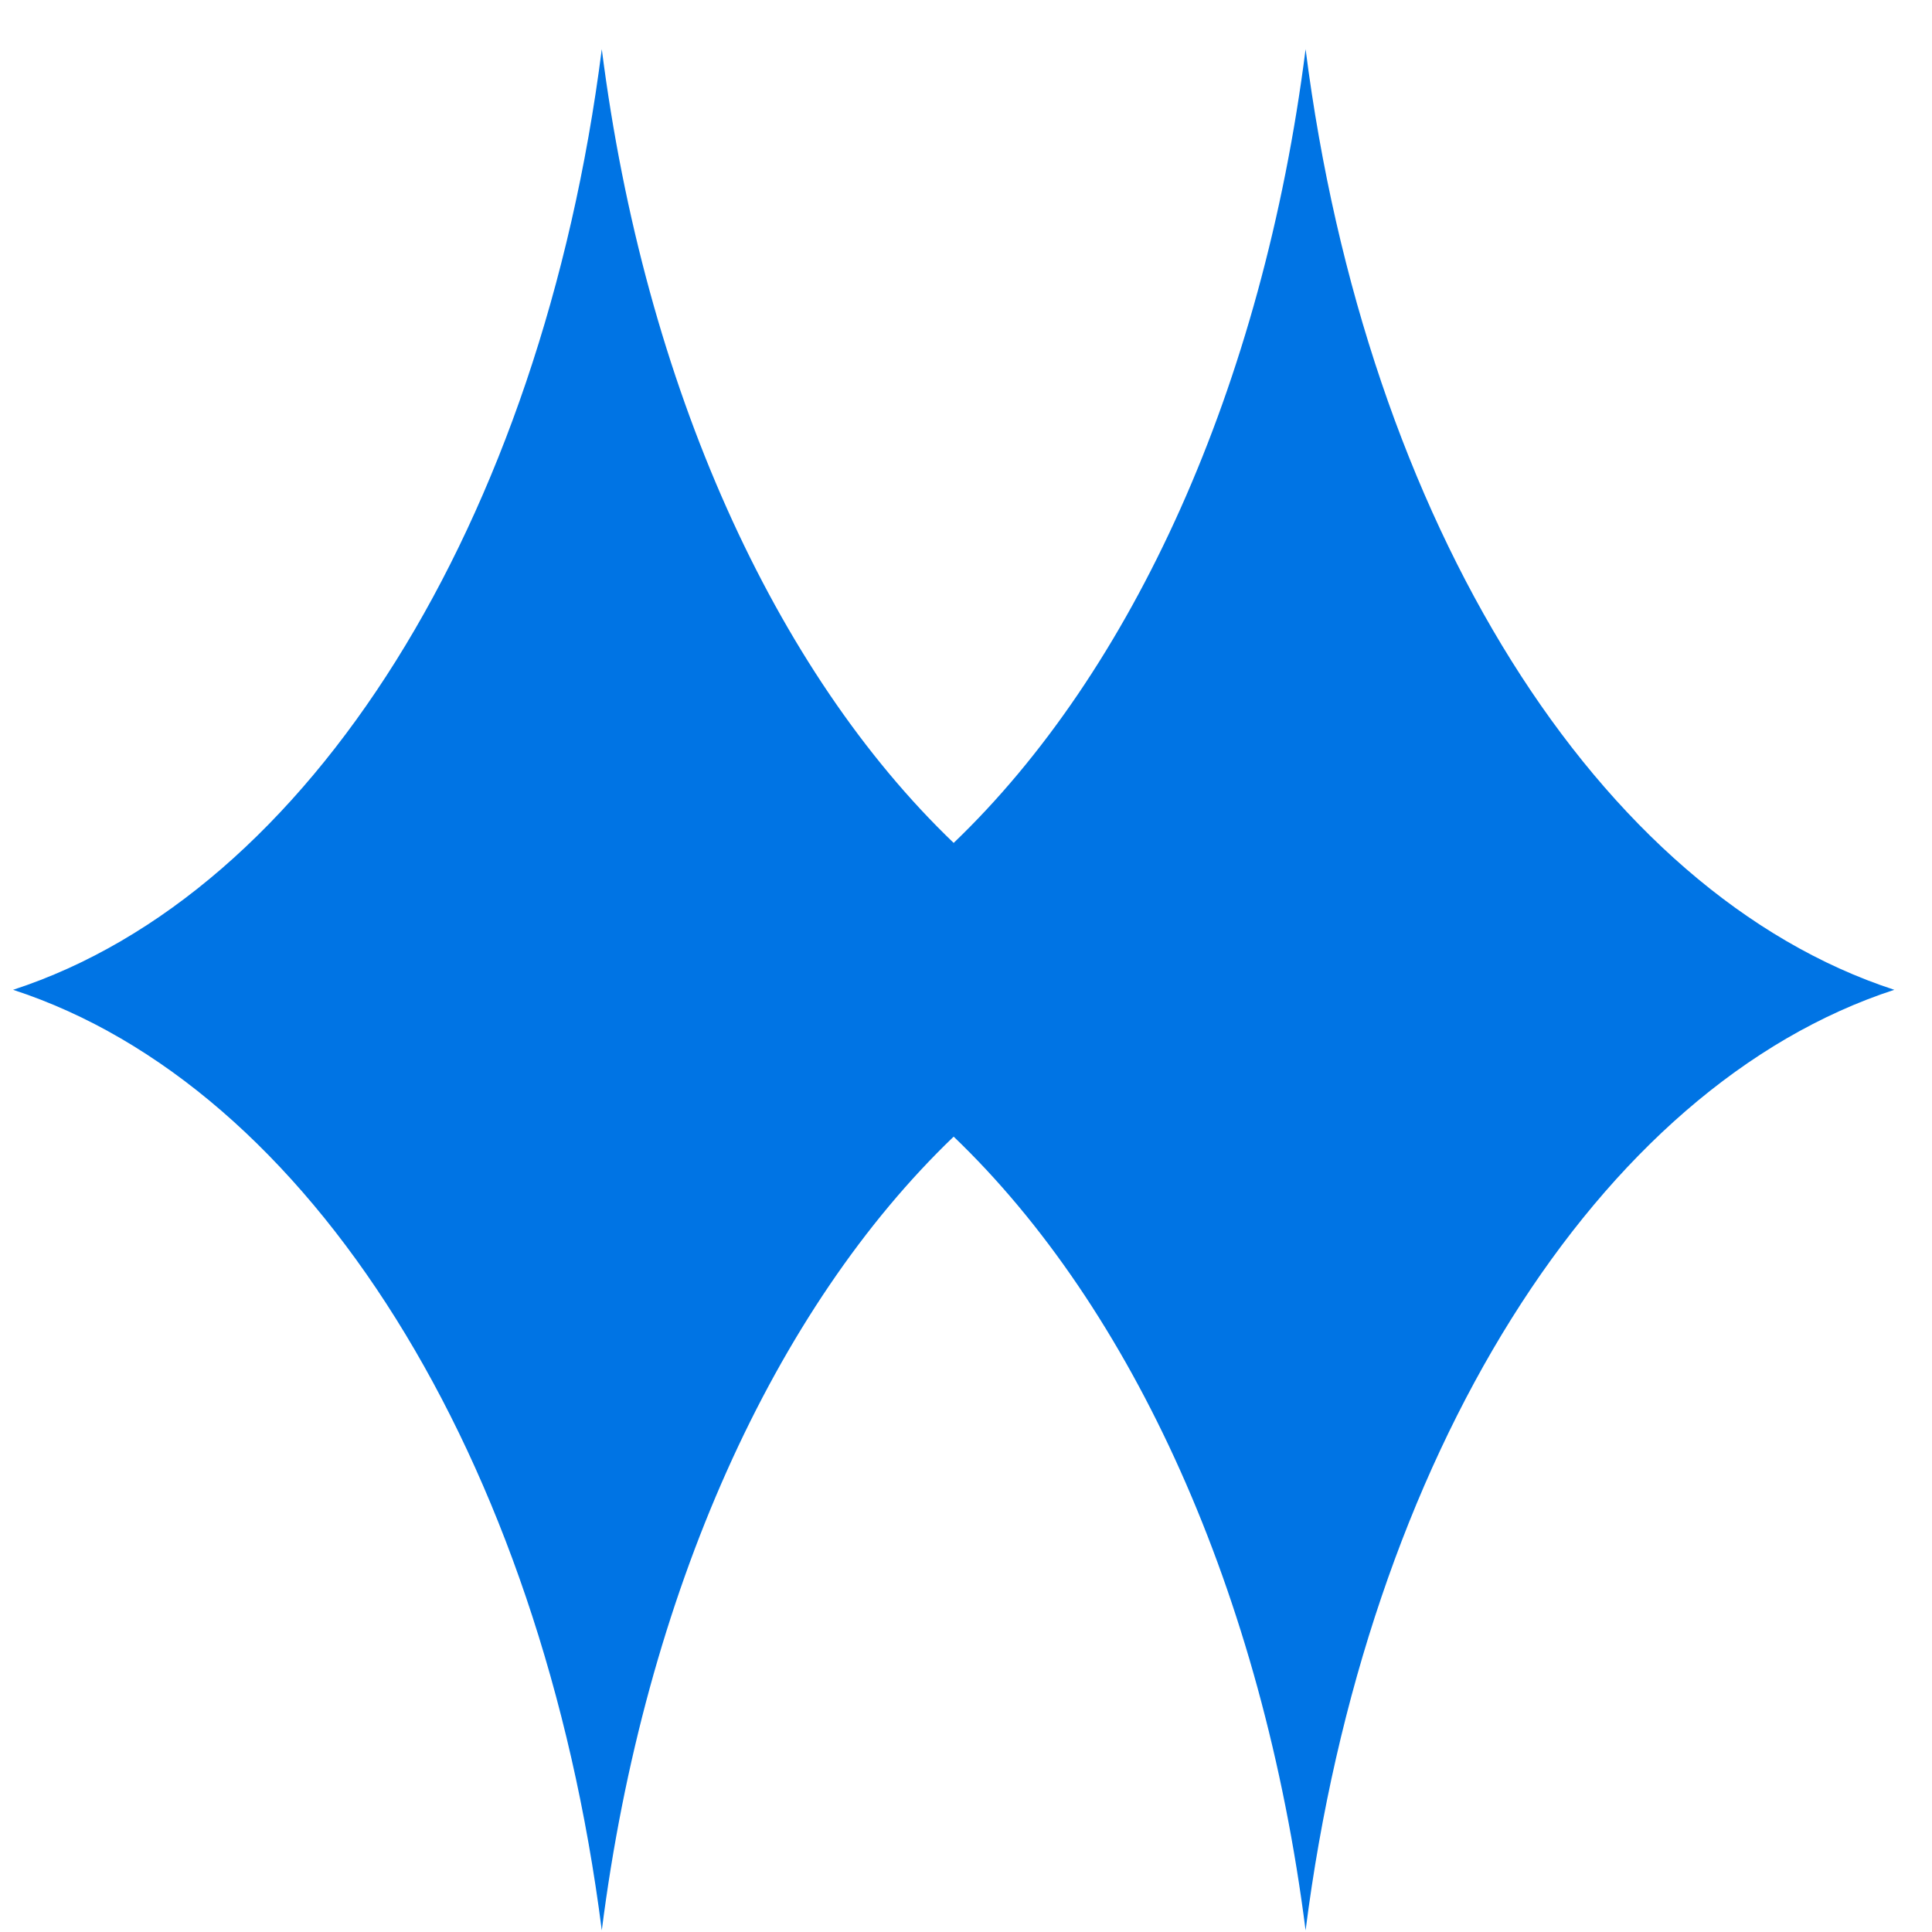 <svg width="31" height="31" viewBox="0 0 31 31" fill="none" xmlns="http://www.w3.org/2000/svg">
<path d="M0.21 15.882C4.965 14.331 8.687 8.388 9.656 0.789C10.346 6.205 12.437 10.779 15.302 13.525C18.168 10.779 20.259 6.212 20.949 0.789C21.918 8.388 25.64 14.331 30.395 15.882C25.64 17.432 21.918 23.375 20.949 30.974C20.259 25.558 18.168 20.984 15.302 18.238C12.437 20.984 10.346 25.551 9.656 30.974C8.687 23.375 4.965 17.432 0.21 15.882Z" fill="#0074E4"/>
</svg>
